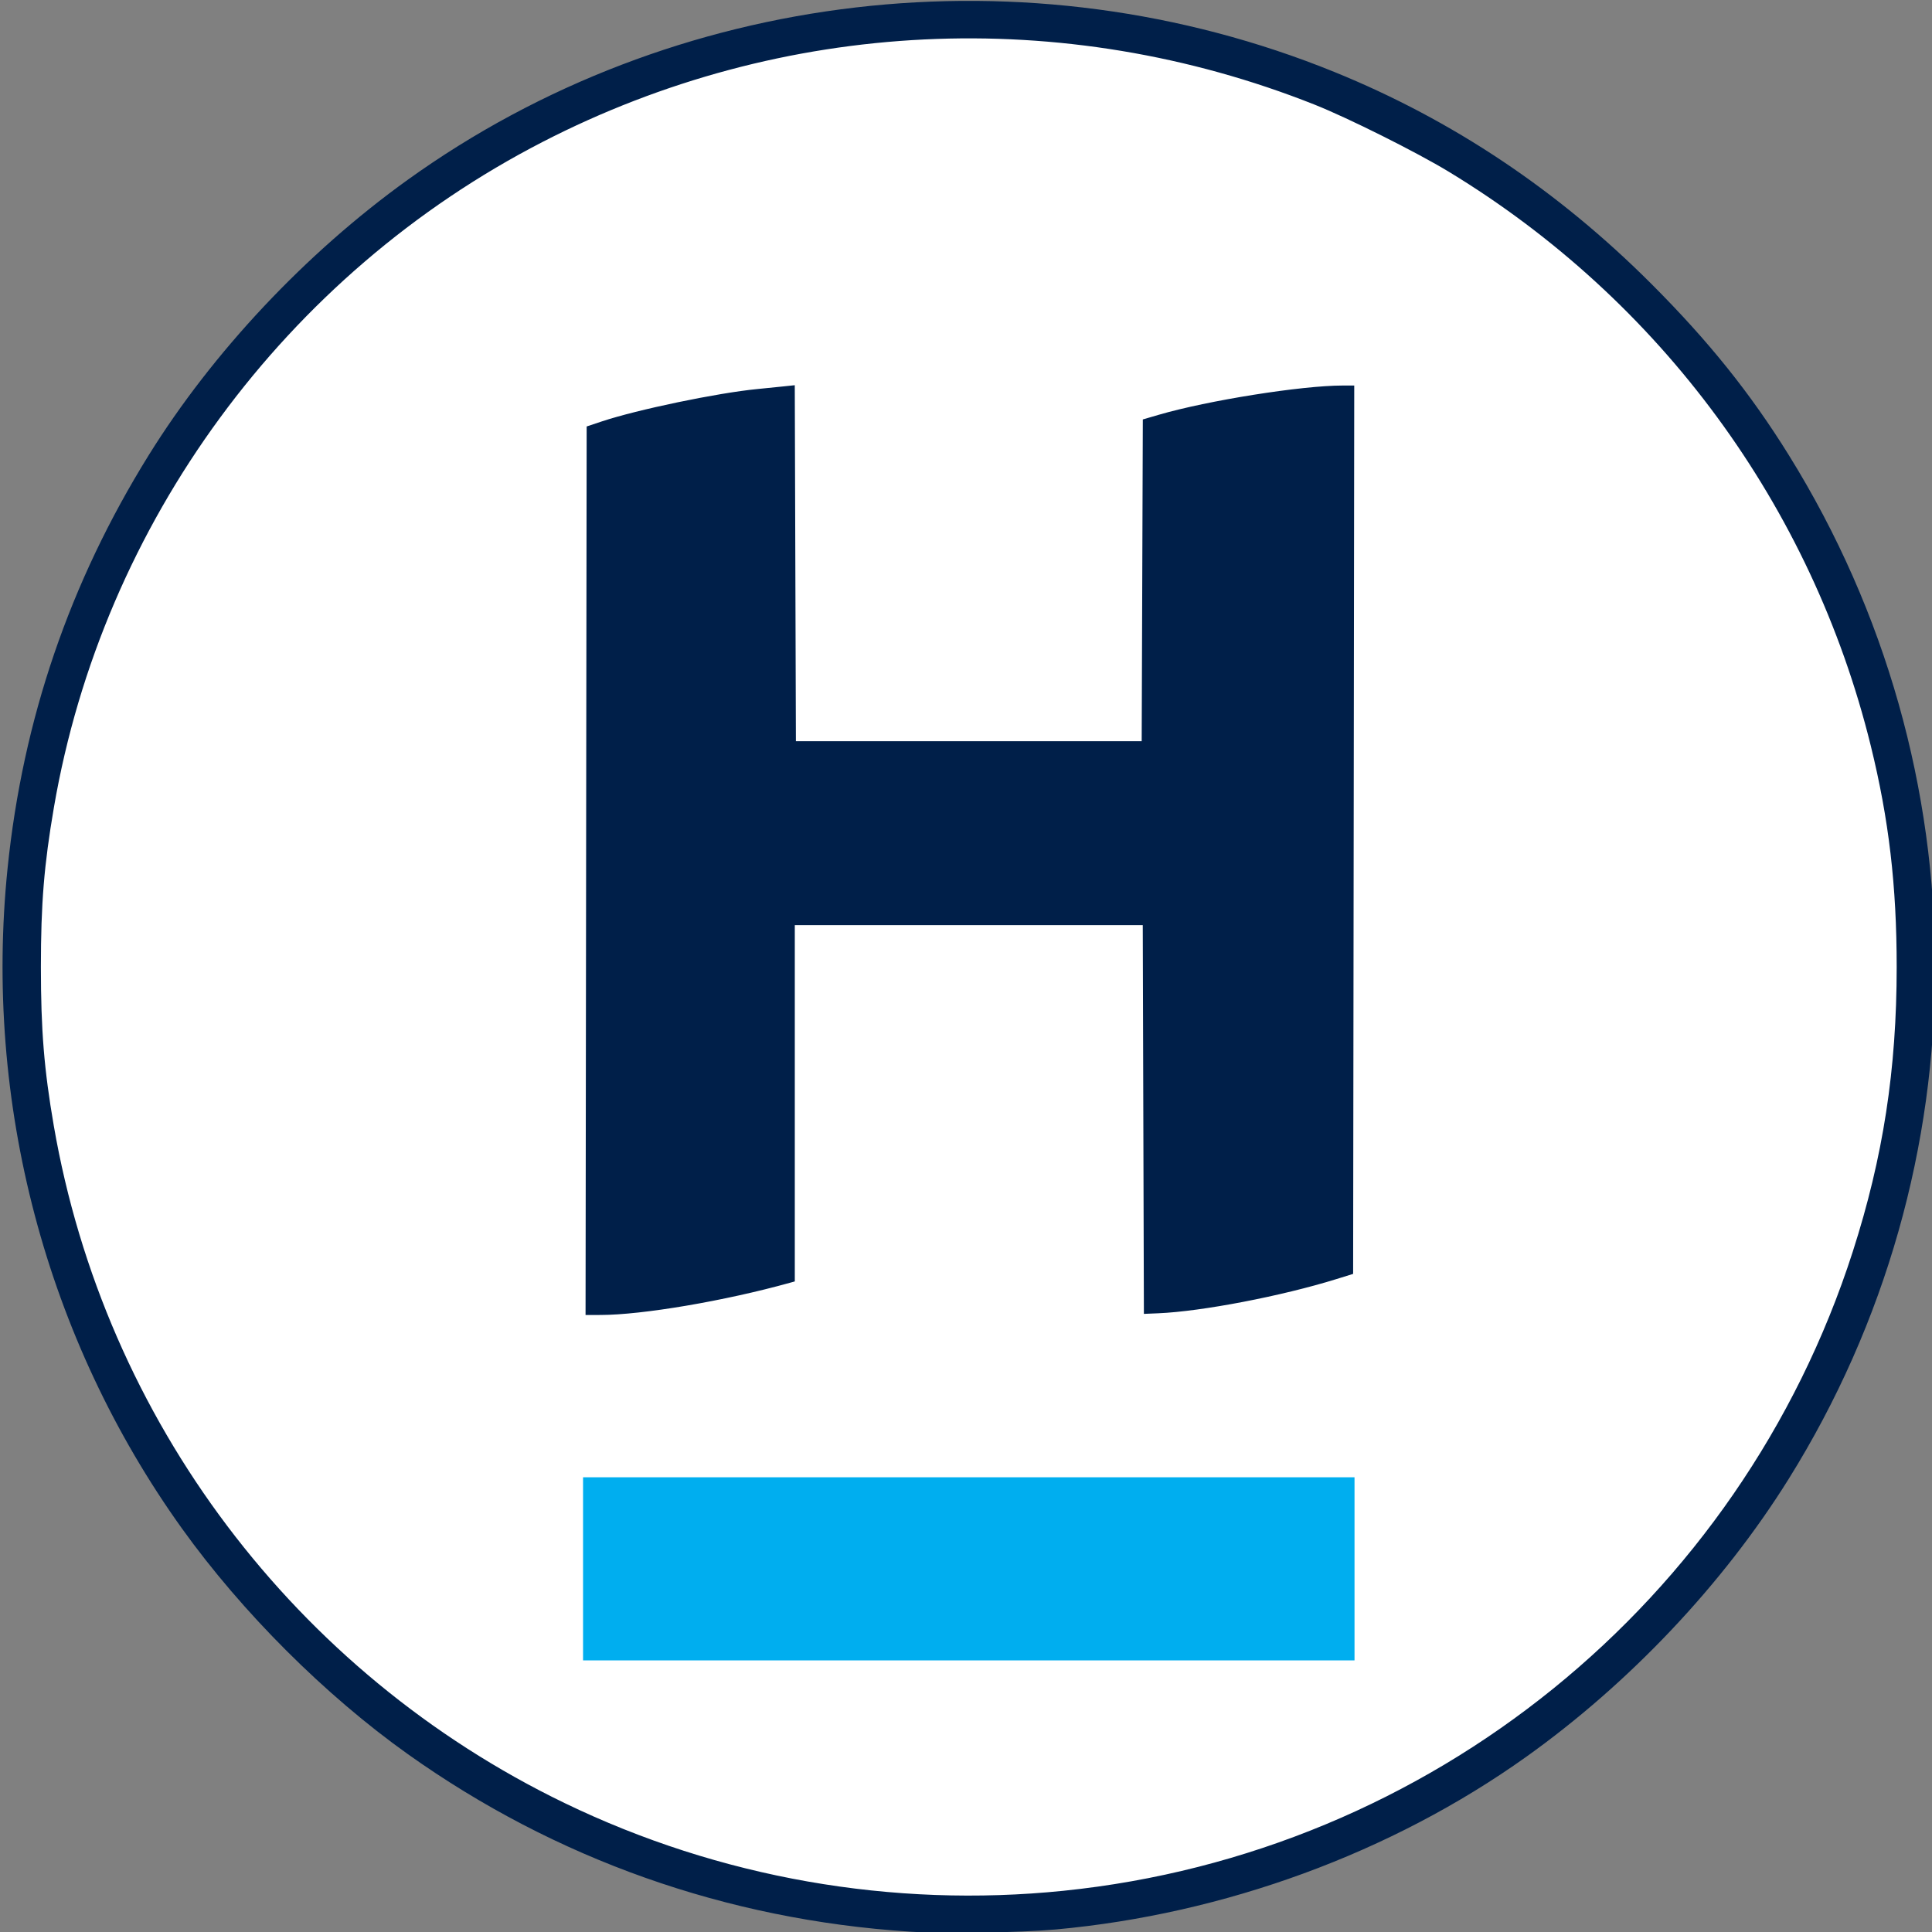 <?xml version="1.0" encoding="UTF-8" standalone="no"?>
<svg
   version="1.1"
   viewBox="0 0 400 400"
   id="svg54312"
   sodipodi:docname="bigginscott-custom-GPT-chat-icon.svg"
   inkscape:version="1.1.2 (b8e25be8, 2022-02-05)"
   width="400"
   height="400"
   xmlns:inkscape="http://www.inkscape.org/namespaces/inkscape"
   xmlns:sodipodi="http://sodipodi.sourceforge.net/DTD/sodipodi-0.dtd"
   xmlns="http://www.w3.org/2000/svg"
   xmlns:svg="http://www.w3.org/2000/svg">
  <rect x="0" y="0" width="400" height="400" fill="#808080" stroke="none"/>
  <defs
     id="defs54316">
    <style
       id="style56225">
      .cls-1 {
        fill: none;
      }

      .cls-2 {
        fill: url(#radial-gradient);
      }

      .cls-3 {
        clip-path: url(#clippath);
      }
    </style>
    <clipPath
       id="clippath">
      <rect
         class="cls-1"
         width="507.19"
         height="1070.43"
         id="rect56227"
         x="0"
         y="0" />
    </clipPath>
    <radialGradient
       id="radial-gradient"
       cx="168.79"
       cy="237.55"
       fx="145.28"
       fy="253.99"
       r="866.67"
       gradientTransform="matrix(1.06,0,0,0.99,-17.72,-7.43)"
       gradientUnits="userSpaceOnUse">
      <stop
         offset=".18"
         stop-color="#325270"
         id="stop56230" />
      <stop
         offset="1"
         stop-color="#011637"
         id="stop56232" />
    </radialGradient>
    <clipPath
       clipPathUnits="userSpaceOnUse"
       id="clipPath56858">
      <rect
         style="fill:#ffffff;stroke:none;stroke-width:75.591;stroke-linejoin:bevel;stroke-opacity:0"
         id="rect56860"
         width="402.081"
         height="402.081"
         x="521.11"
         y="386.188"
         rx="46.051"
         ry="49.189" />
    </clipPath>
    <style
       id="style58904">
      .cls-1 {
        fill: none;
      }

      .cls-2 {
        fill: url(#radial-gradient);
      }

      .cls-3 {
        clip-path: url(#clippath);
      }
    </style>
    <clipPath
       id="clippath-1">
      <rect
         class="cls-1"
         width="507.19"
         height="1070.43"
         id="rect58906"
         x="0"
         y="0" />
    </clipPath>
    <radialGradient
       id="radial-gradient-0"
       cx="168.79"
       cy="237.55"
       fx="145.28"
       fy="253.99"
       r="866.67"
       gradientTransform="matrix(1.06,0,0,0.99,-17.72,-7.43)"
       gradientUnits="userSpaceOnUse">
      <stop
         offset=".18"
         stop-color="#325270"
         id="stop58909" />
      <stop
         offset="1"
         stop-color="#011637"
         id="stop58911" />
    </radialGradient>
  </defs>
  <sodipodi:namedview
     id="namedview54314"
     pagecolor="#ffffff"
     bordercolor="#666666"
     borderopacity="1.0"
     inkscape:pageshadow="2"
     inkscape:pageopacity="0.0"
     inkscape:pagecheckerboard="0"
     showgrid="false"
     inkscape:zoom="1.5564635"
     inkscape:cx="158.37185"
     inkscape:cy="241.25204"
     inkscape:window-width="1296"
     inkscape:window-height="959"
     inkscape:window-x="0"
     inkscape:window-y="25"
     inkscape:window-maximized="0"
     inkscape:current-layer="svg54312" />
  <ellipse
     style="opacity:1;fill:#ffffff;fill-opacity:1;stroke-width:1.005;stroke-linejoin:round"
     id="path93905"
     cx="200.061"
     cy="198.703"
     rx="198.206"
     ry="194.351" />
  <g
     id="g93721"
     transform="matrix(0.342,0,0,0.342,105.8,470.55)">
    <path
       style="fill:#001f49;fill-opacity:1;stroke-width:1.333"
       d="m 241.125,-206.521 c -110.761,-7.237 -214.185,-43.833 -303.519,-107.397 -50.128,-35.667 -100.388,-85.86 -136.756,-136.57 -82.424,-114.93 -120.185,-257.968 -105.598,-400 9.23,-89.871 37.569,-172.774 85.374,-249.756 38.814,-62.502 95.191,-122.468 156.743,-166.718 161.1,-115.817 375.365,-140.782 561.019,-65.368 71.65,29.105 135.486,71.788 192.109,128.452 34.525,34.55 59.77,66.022 83.127,103.634 118.091,190.164 118.014,430.351 -0.198,619.756 -39.785,63.746 -96.315,123.572 -158.968,168.237 -81.428,58.05 -182.512,95.131 -284.663,104.424 -21.628,1.968 -68.078,2.652 -88.671,1.306 z m 93.333,-24.722 c 221.805,-22.658 409.576,-174.718 477.819,-386.945 18.383,-57.168 26.575,-110.283 26.575,-172.3 0,-49.22 -4.713,-89.413 -15.718,-134.054 -35.77,-145.096 -127.245,-269.52 -255.343,-347.321 -19.504,-11.846 -61.029,-32.612 -81.332,-40.674 -152.325,-60.483 -321.993,-52.275 -467.408,22.613 -155.685,80.178 -266.207,230.686 -295.76,402.77 -5.972,34.771 -7.893,58.298 -7.893,96.667 0,38.225 1.933,62.061 7.787,96 30.738,178.223 146.17,331.304 309.274,410.148 93.659,45.275 198.364,63.684 302,53.097 z m -289.003,-617.519 0.337,-268.94 9.153,-3.054 c 21.404,-7.142 69.999,-17.258 94.181,-19.605 4.033,-0.391 10.78,-1.073 14.992,-1.515 l 7.659,-0.803 0.341,107.762 0.341,107.762 h 104.667 104.667 l 0.342,-97.402 0.342,-97.402 9.658,-2.82 c 29.764,-8.691 86.424,-17.704 111.328,-17.708 l 7.003,-10e-4 -0.337,268.894 -0.337,268.894 -10,3.113 c -33.199,10.335 -81.688,19.646 -108,20.74 l -8.667,0.36 -0.341,-117.667 -0.341,-117.667 h -105.326 -105.326 v 107.844 107.844 l -3,0.836 c -39.408,10.978 -89.41,19.469 -114.67,19.474 l -9.003,10e-4 0.337,-268.94 z"
       id="path85322" />
    <rect
       style="opacity:1;fill:#00aeef;fill-opacity:1;stroke-width:0.6;stroke-linejoin:round"
       id="rect85364"
       width="467.024"
       height="110.85"
       x="43.613"
       y="-481.562" />
  </g>
</svg>
